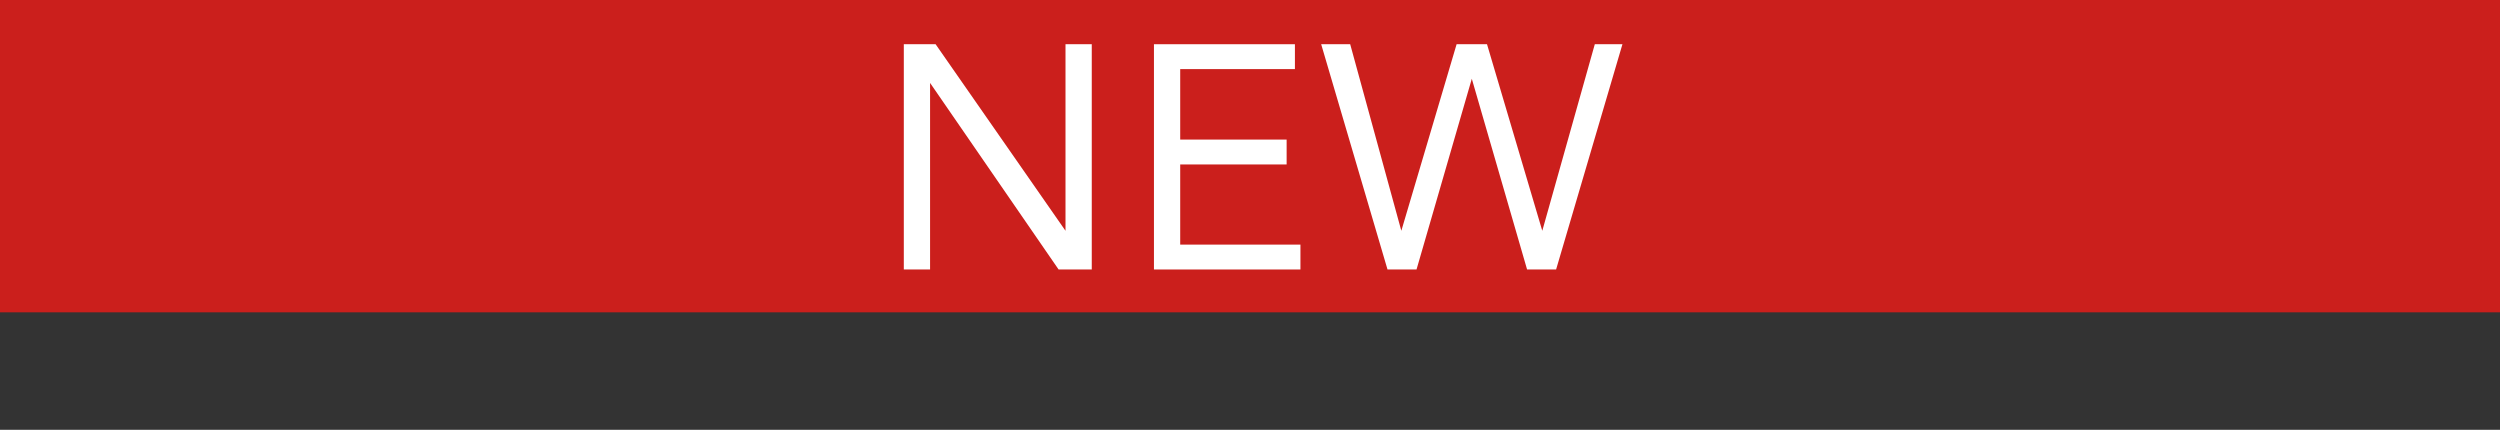 <?xml version="1.0" encoding="utf-8"?>
<!-- Generator: Adobe Illustrator 21.1.0, SVG Export Plug-In . SVG Version: 6.00 Build 0)  -->
<svg version="1.1" id="レイヤー_1" xmlns="http://www.w3.org/2000/svg" xmlns:xlink="http://www.w3.org/1999/xlink" x="0px"
	 y="0px" viewBox="0 0 180.9 31.1" style="enable-background:new 0 0 180.9 31.1;" xml:space="preserve">
<rect x="0" y="0" width="180.9" height="31.1" fill="#333333" stroke="none"/>
<style type="text/css">
	.st0{fill:#CB1F1C;}
	.st1{fill:#FFFFFF;}
</style>
<rect class="st0" width="180.9" height="22.6"/>
<g>
	<path class="st1" d="M65.3,3.2h2.4l9.4,13.5h0V3.2h1.9v16.3h-2.4L67.3,6h0v13.5h-1.9V3.2z"/>
	<path class="st1" d="M83.5,3.2h10.2V5h-8.3v5.1h7.7v1.8h-7.7v5.8h8.7v1.8H83.5V3.2z"/>
	<path class="st1" d="M95.6,3.2h2.1l3.7,13.5h0l4-13.5h2.2l4,13.5h0l3.8-13.5h2l-4.8,16.3h-2.1l-4-13.8h0l-4,13.8h-2.1L95.6,3.2z"/>
</g>
</svg>
